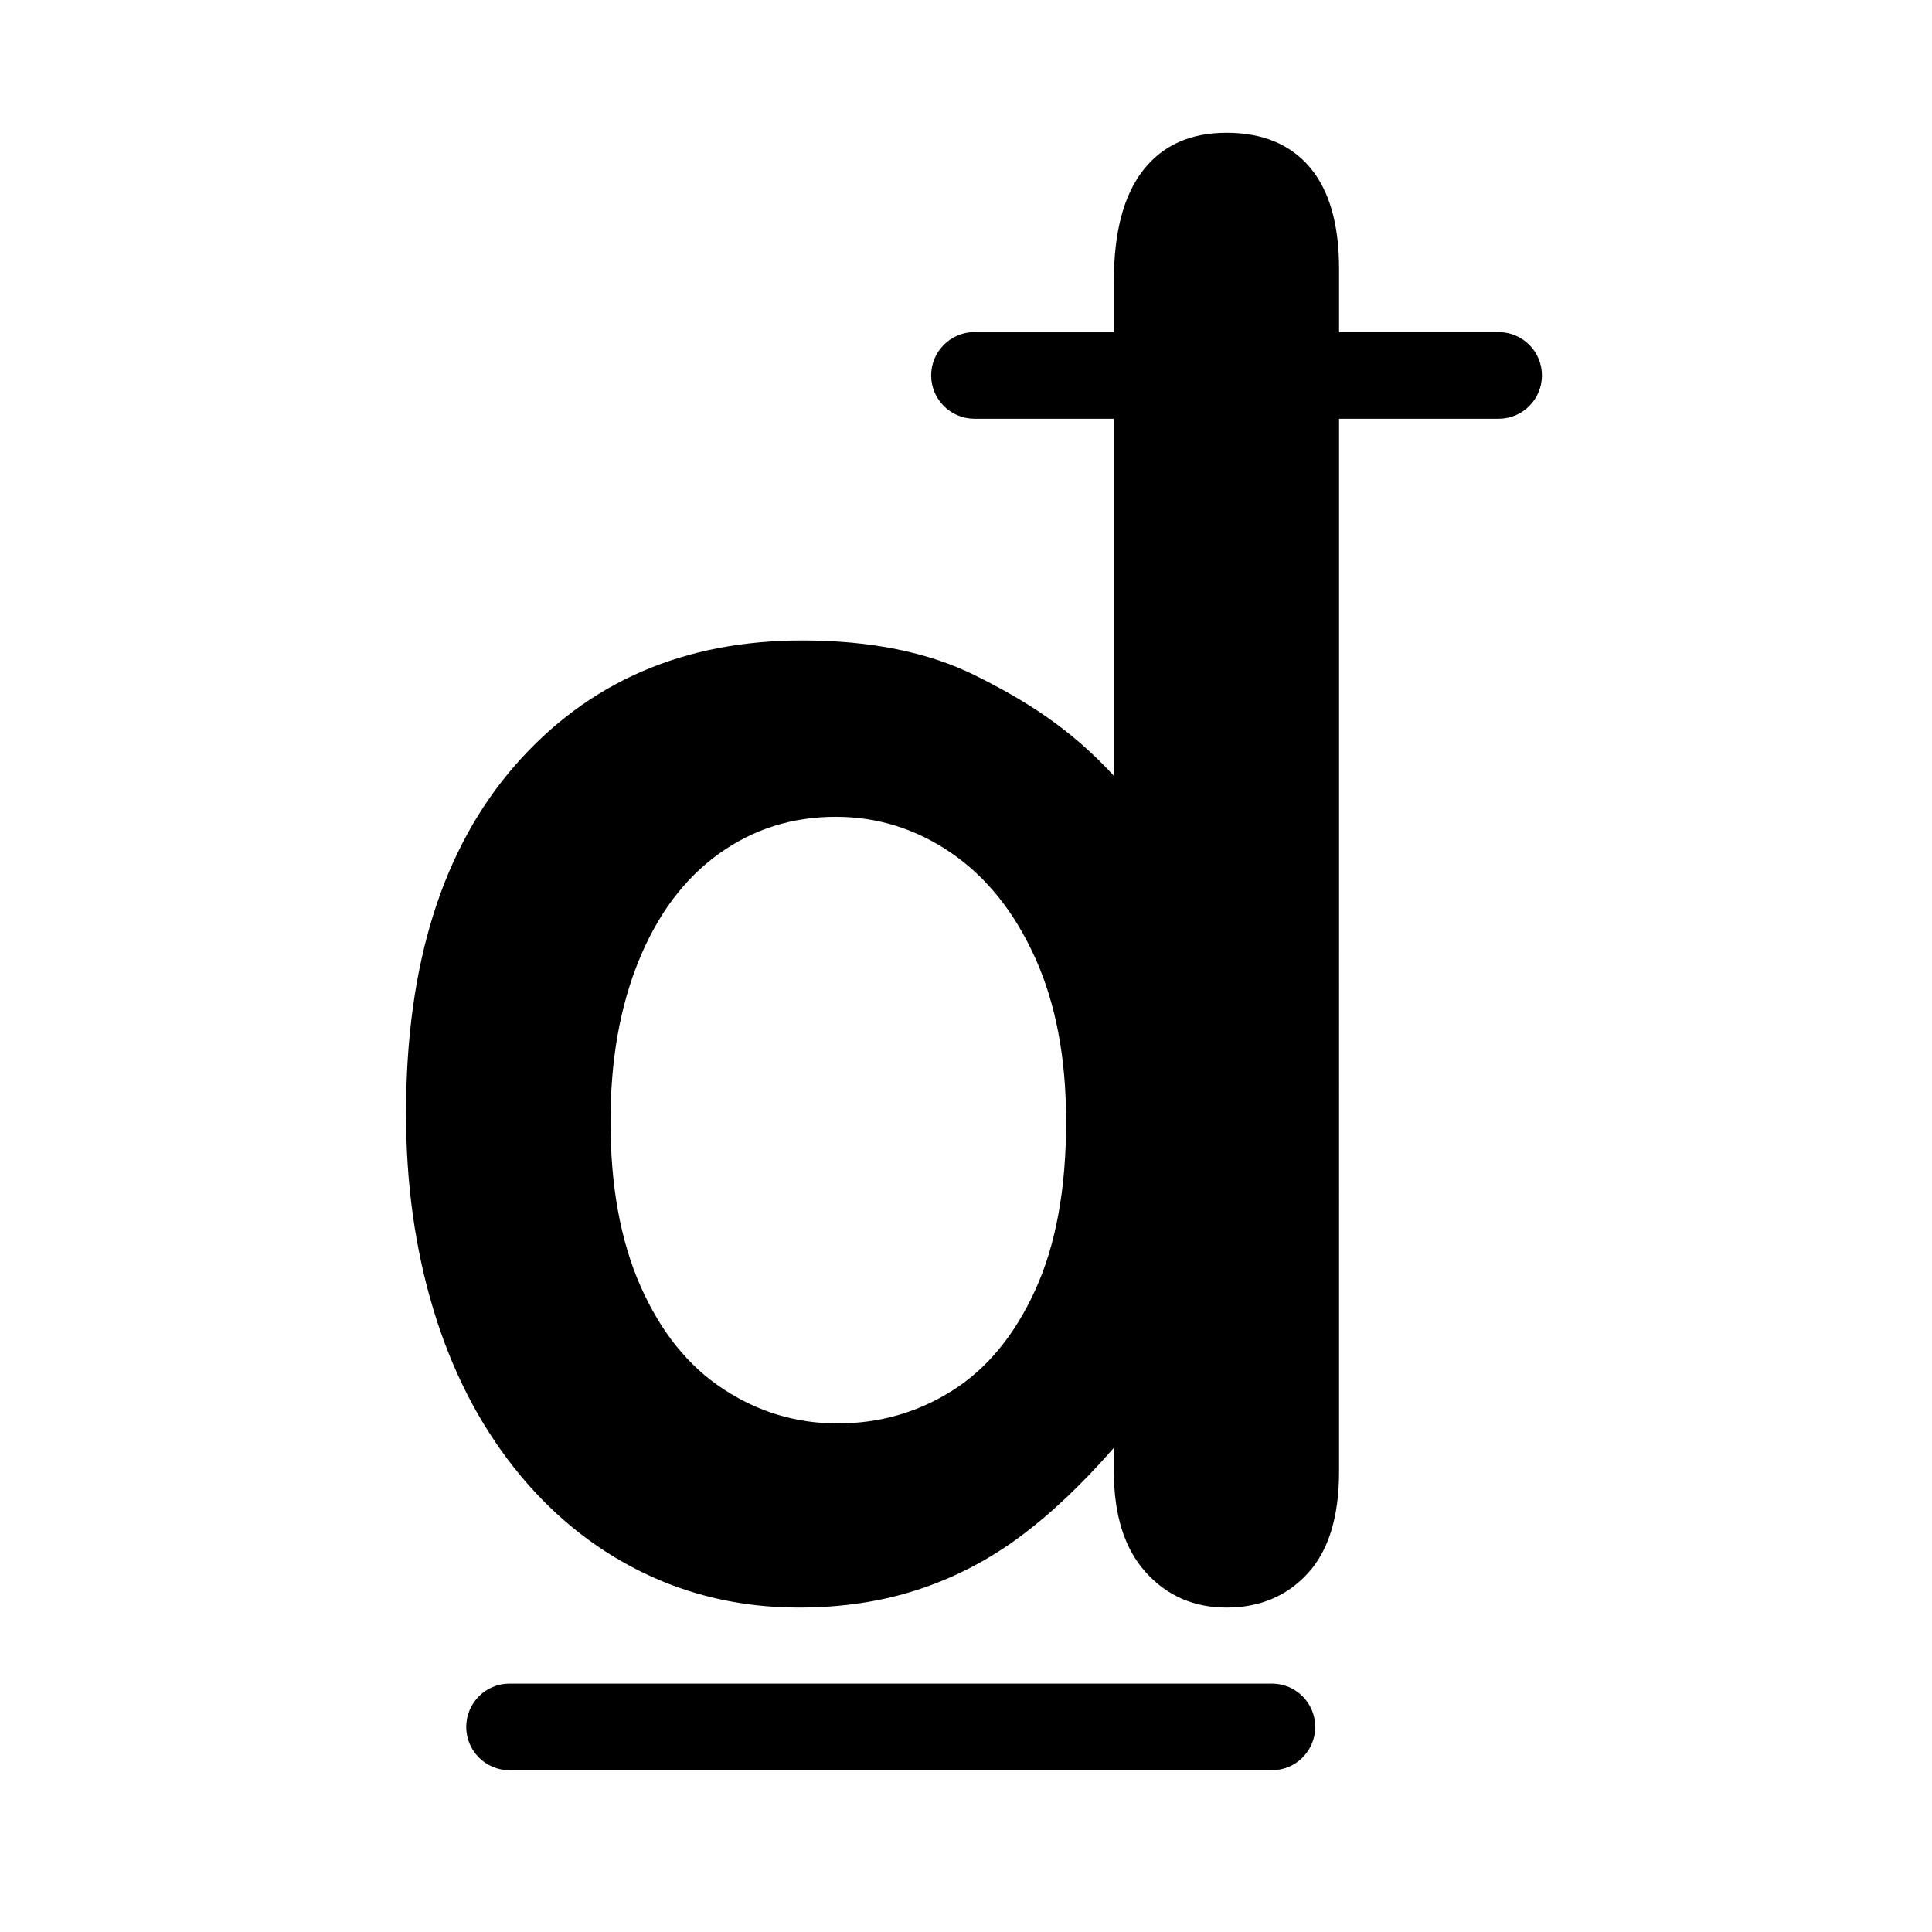 <?xml version="1.0" encoding="utf-8"?>
<!-- Generator: Adobe Illustrator 16.0.0, SVG Export Plug-In . SVG Version: 6.00 Build 0)  -->
<!DOCTYPE svg PUBLIC "-//W3C//DTD SVG 1.1//EN" "http://www.w3.org/Graphics/SVG/1.1/DTD/svg11.dtd">
<svg version="1.1" id="Layer_3" xmlns="http://www.w3.org/2000/svg" xmlns:xlink="http://www.w3.org/1999/xlink" x="0px" y="0px"
	 width="100px" height="100px" viewBox="0 0 100 100" enable-background="new 0 0 100 100" xml:space="preserve">
<path d="M77.567,17.191H69.31V13.92c0-2.319-0.505-4.073-1.514-5.263c-1.01-1.189-2.447-1.785-4.314-1.785s-3.306,0.648-4.314,1.942
	c-1.01,1.296-1.514,3.208-1.514,5.737v2.639h-7.215c-1.238,0-2.242,1.004-2.242,2.242s1.004,2.242,2.242,2.242h7.215v18.482
	c-2.319-2.529-4.698-3.956-7.138-5.176s-5.437-1.83-8.99-1.83c-6.145,0-11.099,2.154-14.863,6.461
	c-3.766,4.308-5.647,10.316-5.647,18.025c0,3.645,0.474,7.033,1.423,10.166c0.948,3.133,2.342,5.857,4.179,8.176
	c1.837,2.32,4.014,4.104,6.528,5.354c2.515,1.249,5.248,1.874,8.2,1.874c2.229,0,4.284-0.309,6.166-0.926
	c1.883-0.617,3.629-1.52,5.241-2.711c1.61-1.189,3.245-2.732,4.901-4.631v1.221c0,2.259,0.55,3.998,1.649,5.218
	c1.099,1.22,2.491,1.829,4.179,1.829c1.717,0,3.117-0.586,4.201-1.762c1.085-1.174,1.627-2.936,1.627-5.285V21.675h8.258
	c1.238,0,2.242-1.004,2.242-2.242S78.806,17.191,77.567,17.191z M53.578,66.787c-1.069,2.335-2.5,4.066-4.292,5.195
	c-1.792,1.13-3.771,1.695-5.94,1.695c-2.139,0-4.111-0.596-5.918-1.785c-1.808-1.189-3.23-2.959-4.27-5.309
	c-1.039-2.349-1.559-5.195-1.559-8.538c0-3.163,0.489-5.94,1.468-8.335s2.356-4.232,4.134-5.512c1.777-1.28,3.795-1.92,6.054-1.92
	c2.169,0,4.164,0.625,5.986,1.875c1.822,1.249,3.268,3.057,4.337,5.421s1.604,5.188,1.604,8.471
	C55.183,61.54,54.647,64.453,53.578,66.787z M68.076,89.385c0,1.238-1.003,2.242-2.241,2.242H26.374
	c-1.238,0-2.242-1.004-2.242-2.242s1.004-2.242,2.242-2.242h39.461C67.073,87.143,68.076,88.147,68.076,89.385z"/>
</svg>
